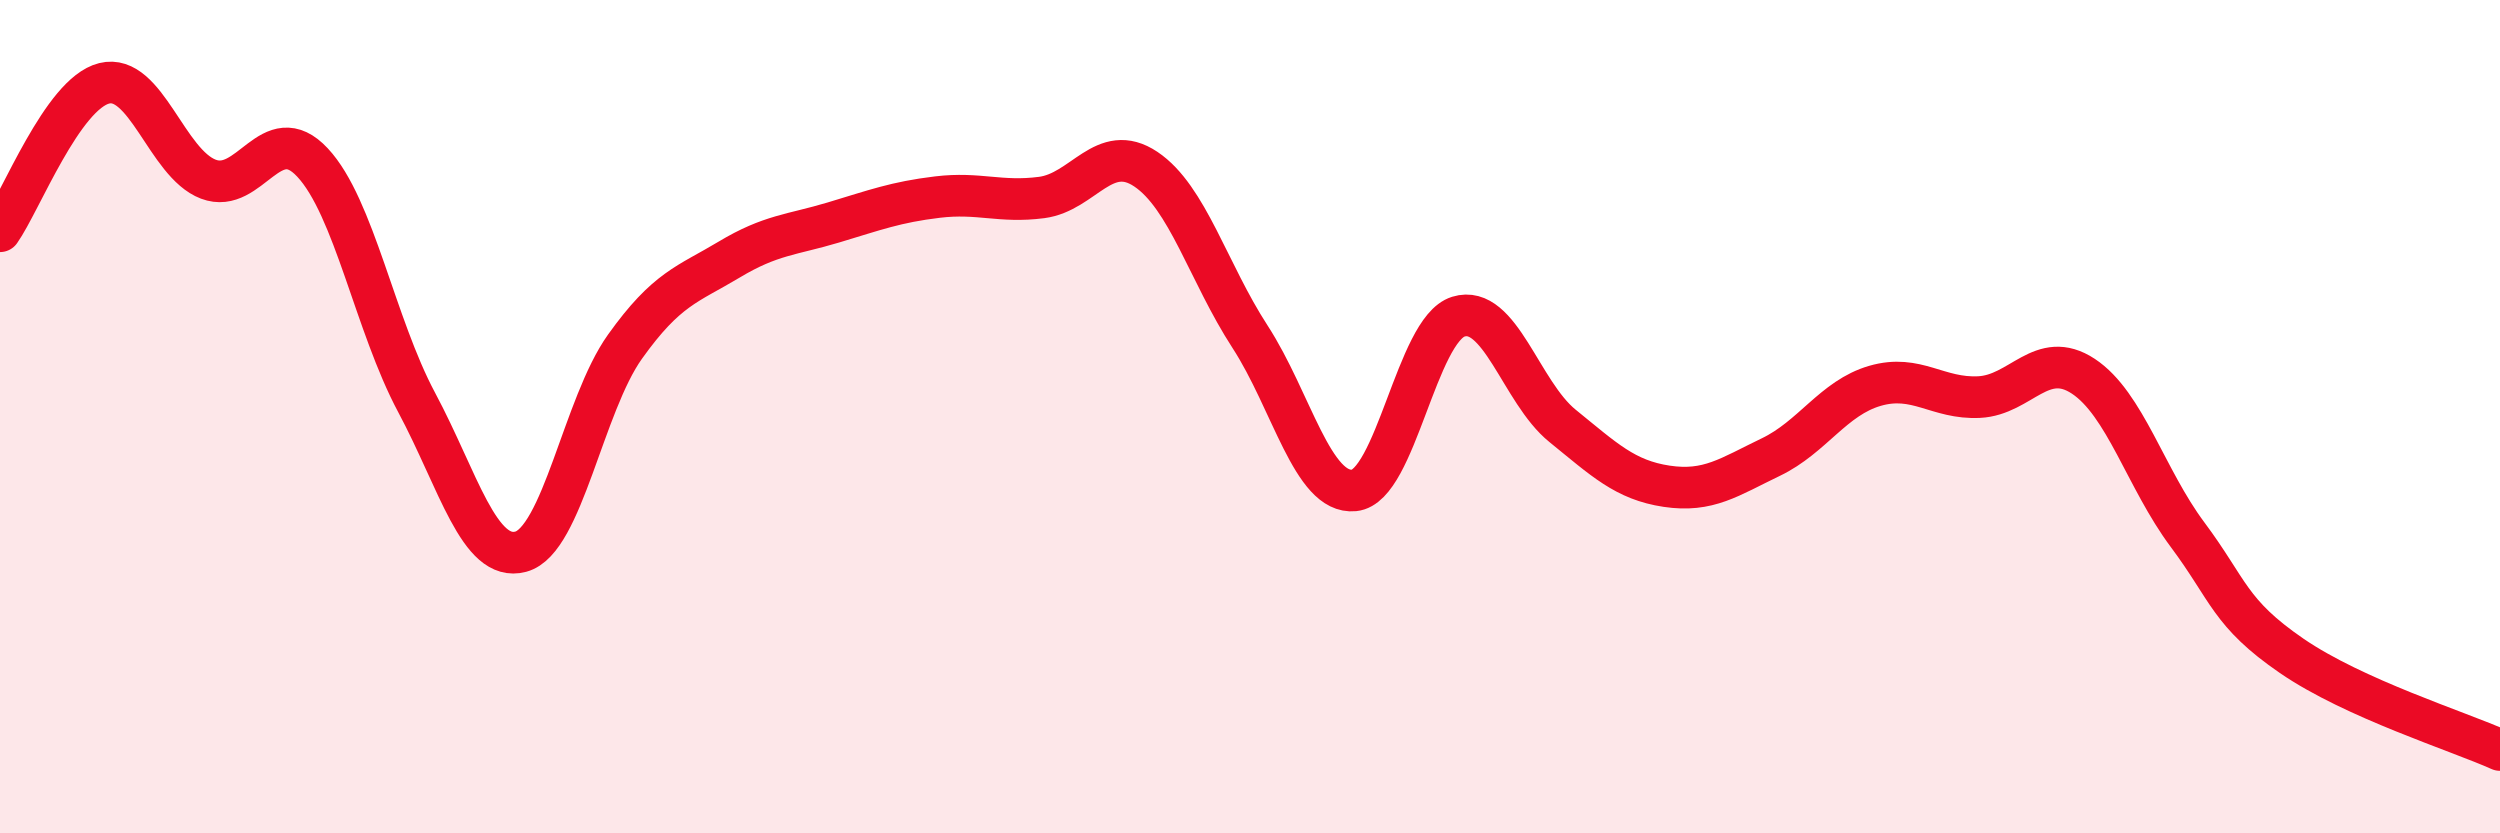 
    <svg width="60" height="20" viewBox="0 0 60 20" xmlns="http://www.w3.org/2000/svg">
      <path
        d="M 0,5.55 C 0.5,4.84 1.5,2.25 2.5,2 C 3.5,1.75 4,3.92 5,4.3 C 6,4.68 6.5,2.83 7.5,3.9 C 8.5,4.97 9,7.79 10,9.66 C 11,11.53 11.5,13.51 12.5,13.24 C 13.5,12.97 14,9.72 15,8.32 C 16,6.92 16.5,6.83 17.5,6.23 C 18.5,5.63 19,5.64 20,5.34 C 21,5.04 21.5,4.85 22.5,4.73 C 23.5,4.61 24,4.87 25,4.74 C 26,4.61 26.5,3.39 27.5,4.06 C 28.5,4.73 29,6.54 30,8.08 C 31,9.62 31.5,11.87 32.5,11.77 C 33.5,11.67 34,7.91 35,7.6 C 36,7.29 36.5,9.41 37.5,10.22 C 38.5,11.03 39,11.52 40,11.67 C 41,11.82 41.5,11.45 42.5,10.97 C 43.5,10.49 44,9.55 45,9.26 C 46,8.97 46.5,9.58 47.5,9.53 C 48.5,9.48 49,8.37 50,9.03 C 51,9.69 51.5,11.49 52.5,12.83 C 53.5,14.17 53.5,14.71 55,15.74 C 56.5,16.77 59,17.55 60,18L60 20L0 20Z"
        fill="#EB0A25"
        opacity="0.1"
        stroke-linecap="round"
        stroke-linejoin="round"
      />
      <path
        d="M 0,5.55 C 0.5,4.84 1.5,2.25 2.5,2 C 3.5,1.75 4,3.92 5,4.3 C 6,4.68 6.5,2.83 7.5,3.9 C 8.5,4.97 9,7.79 10,9.66 C 11,11.53 11.5,13.51 12.5,13.24 C 13.5,12.97 14,9.72 15,8.32 C 16,6.92 16.5,6.83 17.5,6.23 C 18.5,5.63 19,5.64 20,5.34 C 21,5.04 21.5,4.85 22.5,4.73 C 23.5,4.61 24,4.87 25,4.74 C 26,4.61 26.5,3.39 27.5,4.06 C 28.5,4.73 29,6.54 30,8.08 C 31,9.62 31.5,11.87 32.5,11.77 C 33.5,11.67 34,7.91 35,7.6 C 36,7.29 36.5,9.41 37.5,10.22 C 38.5,11.03 39,11.52 40,11.67 C 41,11.82 41.5,11.45 42.5,10.97 C 43.5,10.49 44,9.55 45,9.26 C 46,8.97 46.5,9.58 47.5,9.53 C 48.5,9.48 49,8.37 50,9.03 C 51,9.69 51.5,11.49 52.5,12.83 C 53.5,14.17 53.5,14.71 55,15.74 C 56.5,16.77 59,17.55 60,18"
        stroke="#EB0A25"
        stroke-width="1"
        fill="none"
        stroke-linecap="round"
        stroke-linejoin="round"
      />
    </svg>
  